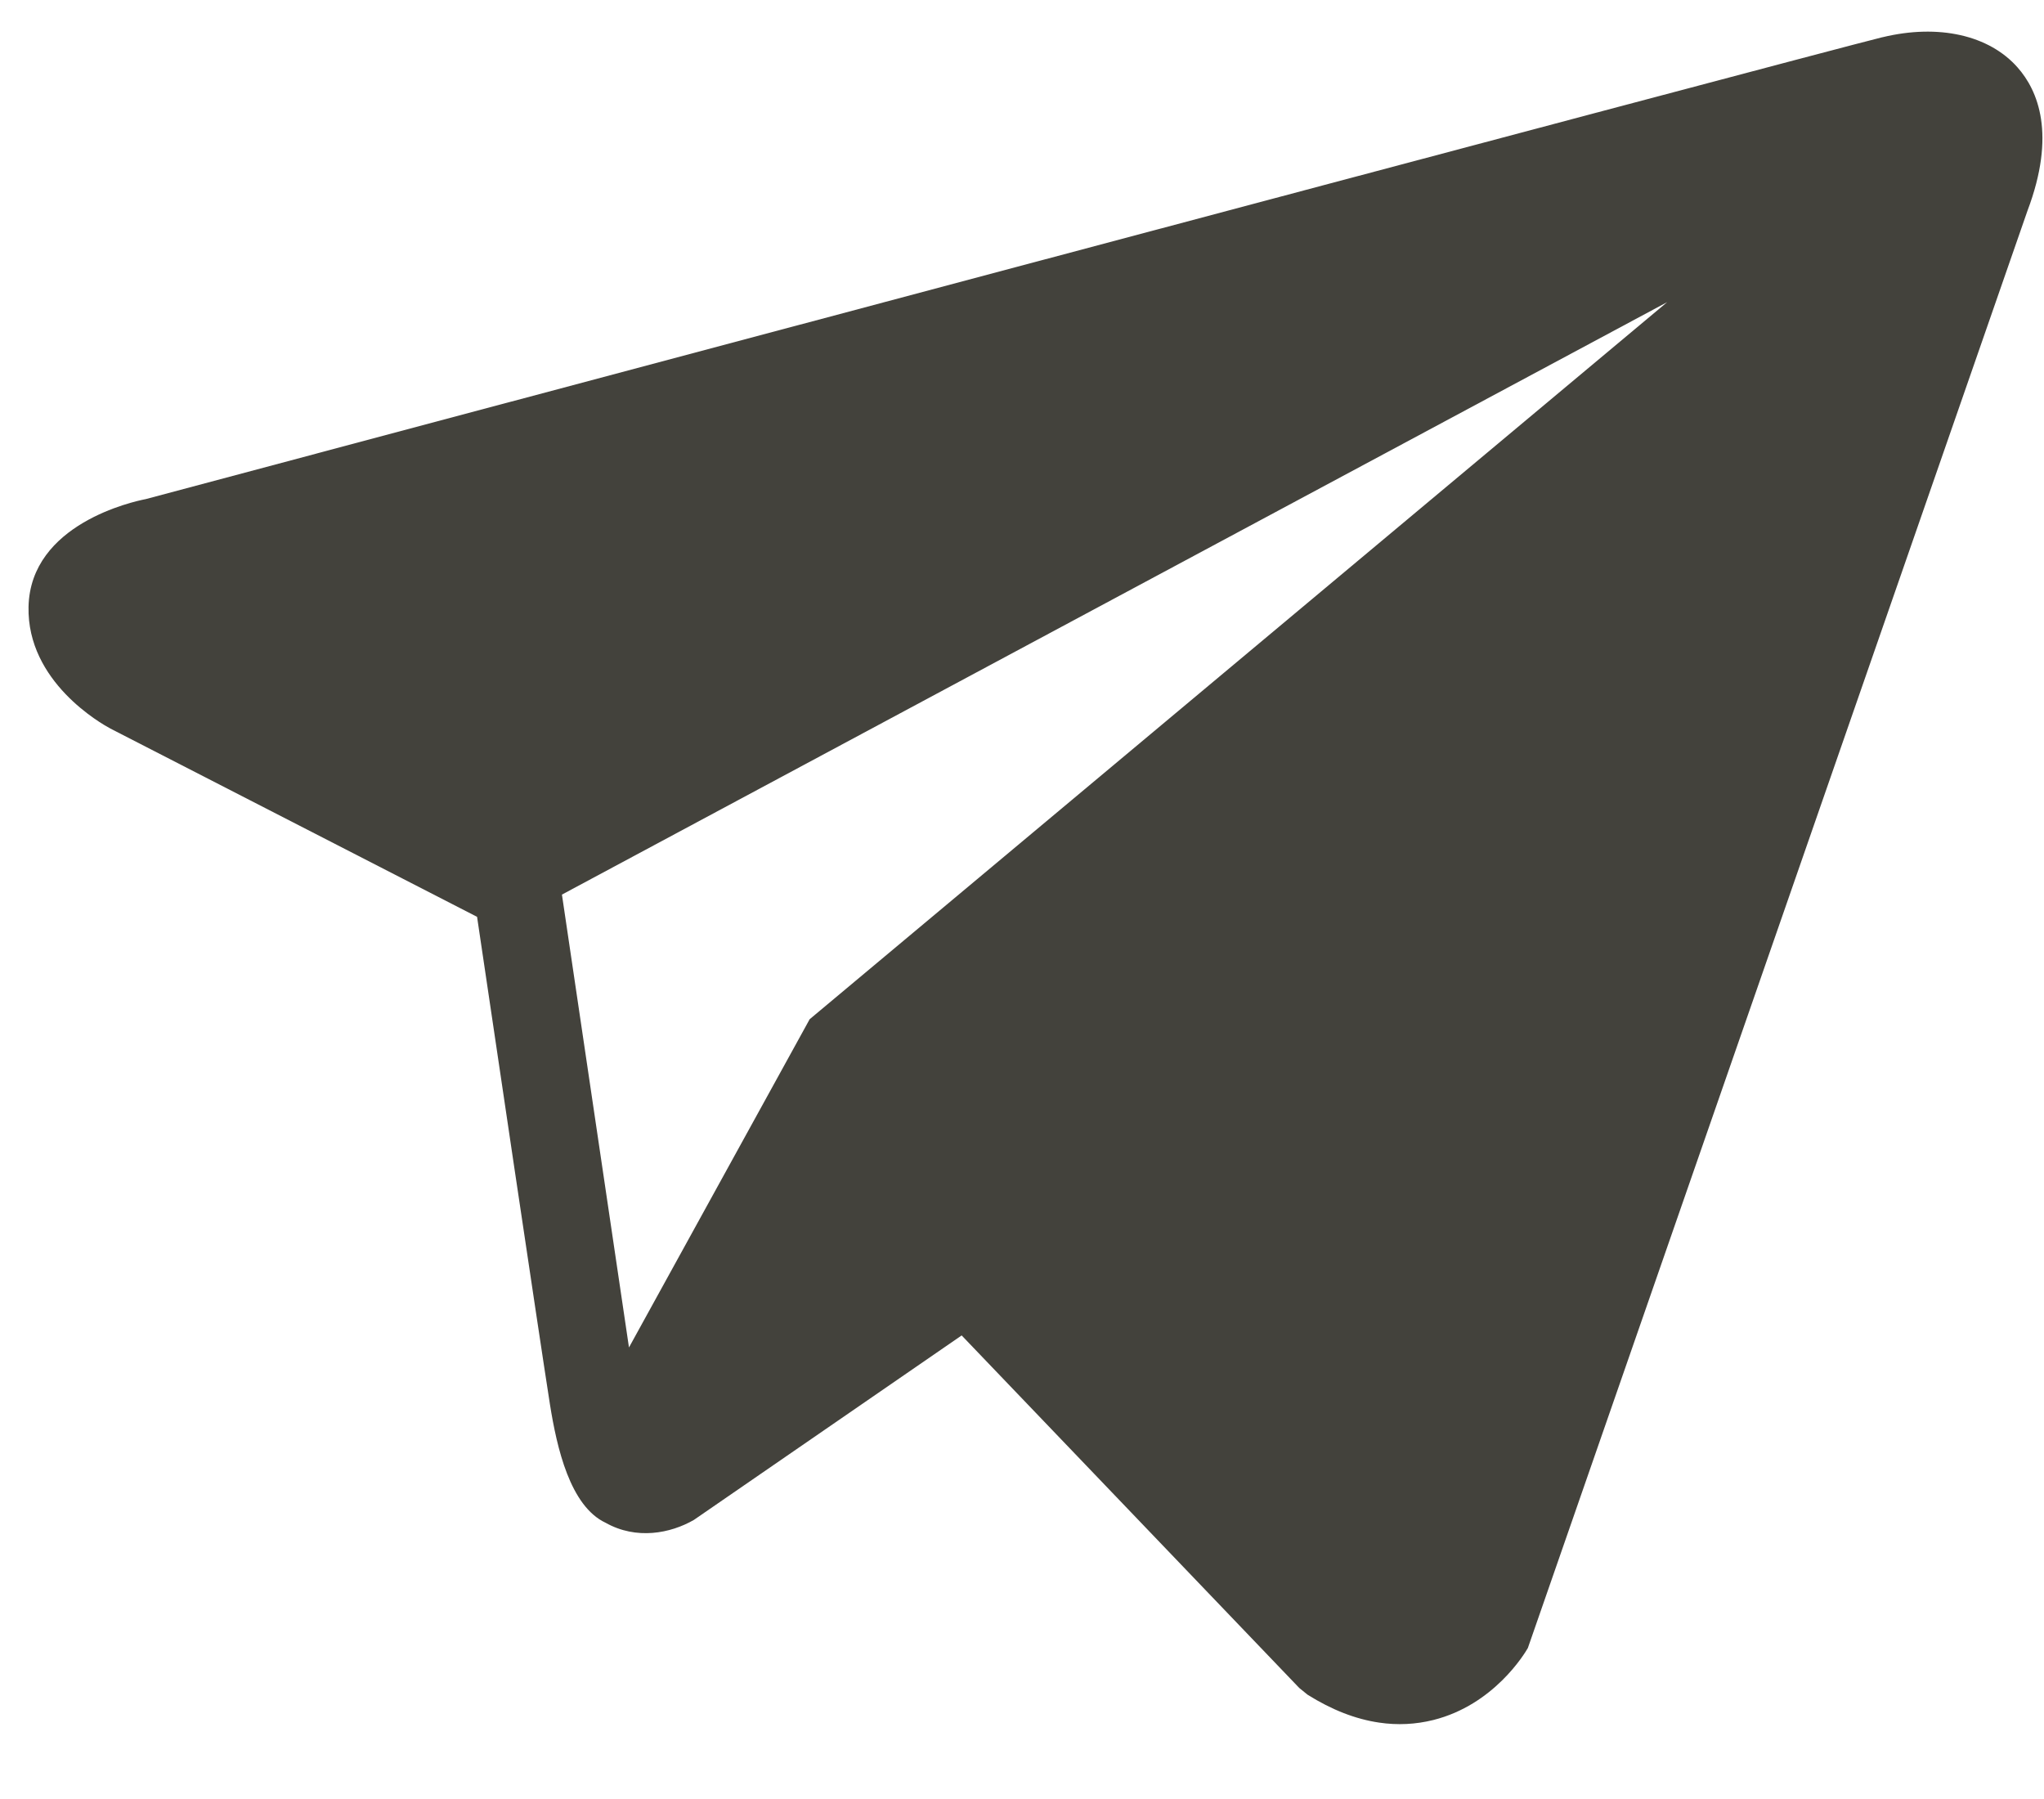 <?xml version="1.0" encoding="UTF-8"?> <svg xmlns="http://www.w3.org/2000/svg" width="25" height="22" viewBox="0 0 25 22" fill="none"><path d="M24.677 0.825C24.328 0.429 23.71 0.29 23.026 0.455L23.024 0.455C22.305 0.629 2.584 5.889 1.781 6.104C1.636 6.132 0.371 6.405 0.349 7.421C0.329 8.337 1.239 8.85 1.351 8.91L5.835 11.212C5.996 12.3 6.591 16.313 6.726 17.172C6.811 17.707 6.973 18.418 7.407 18.622C7.784 18.834 8.201 18.752 8.487 18.587L11.762 16.331L15.891 20.642L15.992 20.724C16.288 20.91 16.581 21.024 16.87 21.066C17.093 21.099 17.314 21.088 17.531 21.034C18.27 20.849 18.646 20.225 18.687 20.154L24.798 2.577C25.151 1.642 24.927 1.108 24.677 0.825ZM9.903 12.464L7.693 16.478L6.873 10.94L20.391 3.695L9.903 12.464Z" fill="#43423C"></path></svg> 